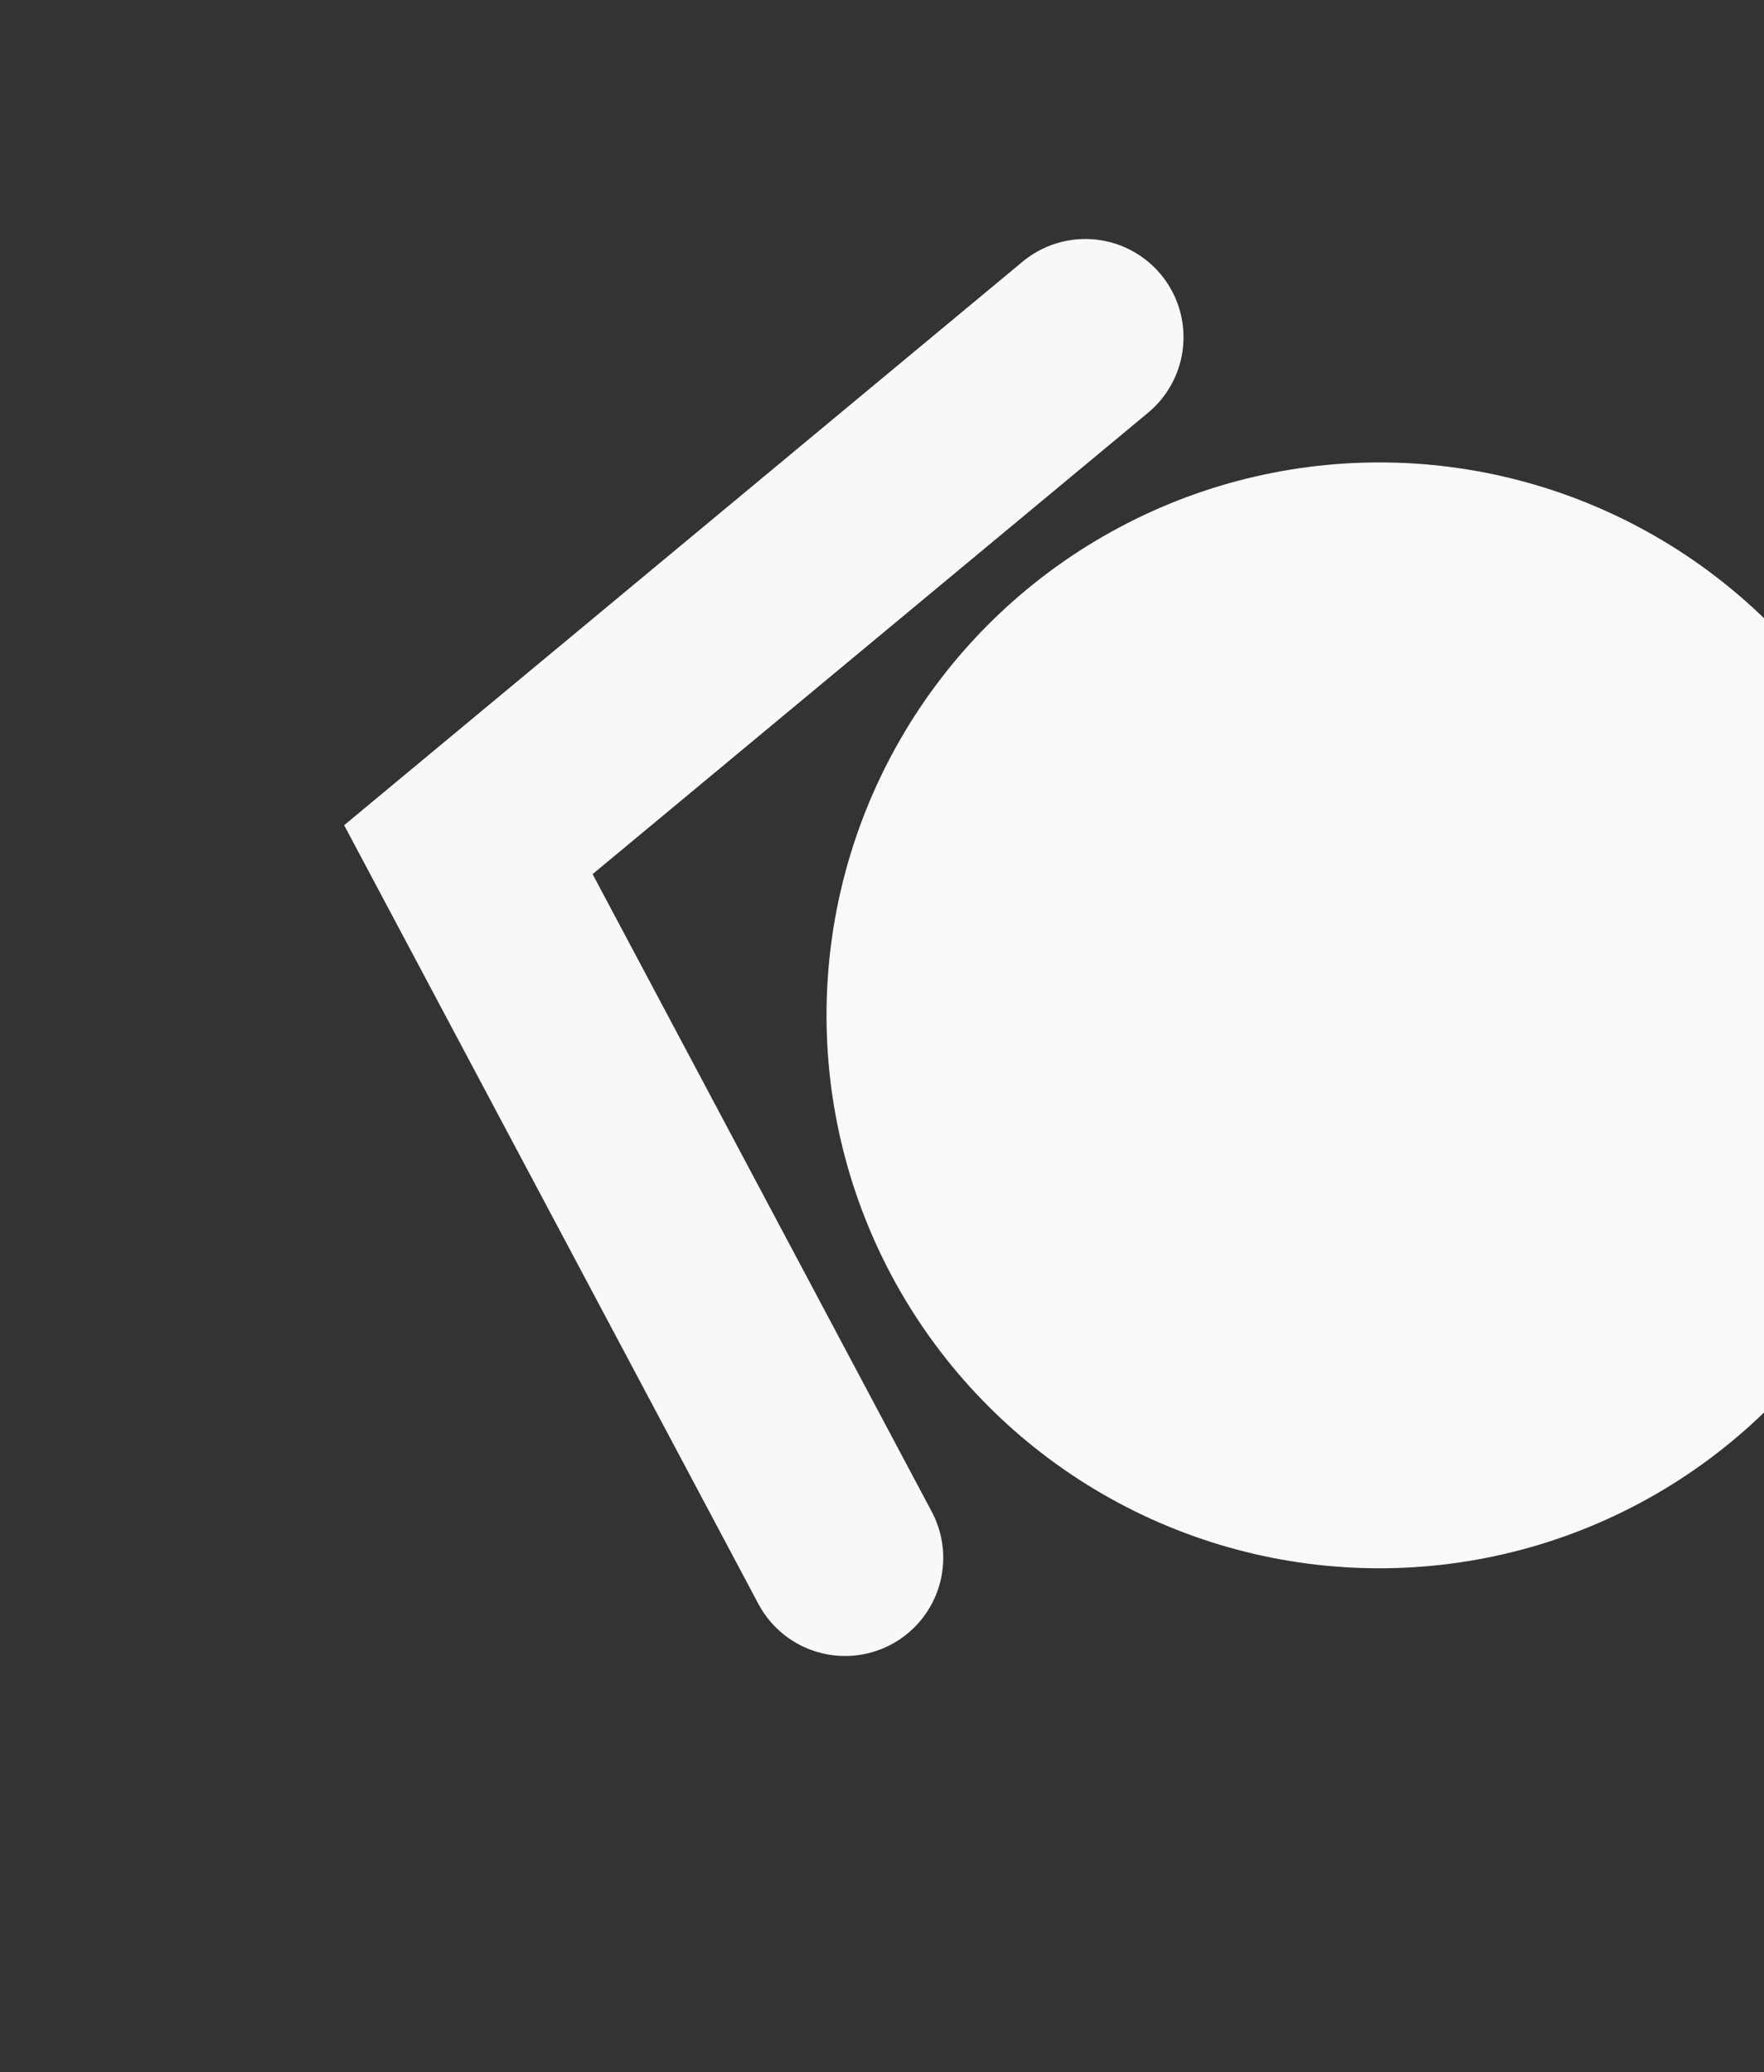 <?xml version="1.0" encoding="UTF-8"?> <svg xmlns="http://www.w3.org/2000/svg" width="539" height="633" viewBox="0 0 539 633" fill="none"><rect x="0" y="0" width="539" height="633" fill="#333333" stroke="none"/> <circle cx="421.468" cy="310.194" r="168.922" transform="rotate(-60 421.468 310.194)" fill="#F9F9F9"></circle> <path d="M331.629 103.016L143.114 259.575L258.213 475.91" stroke="#F6F8F9" stroke-width="60" stroke-linecap="round"></path> </svg> 